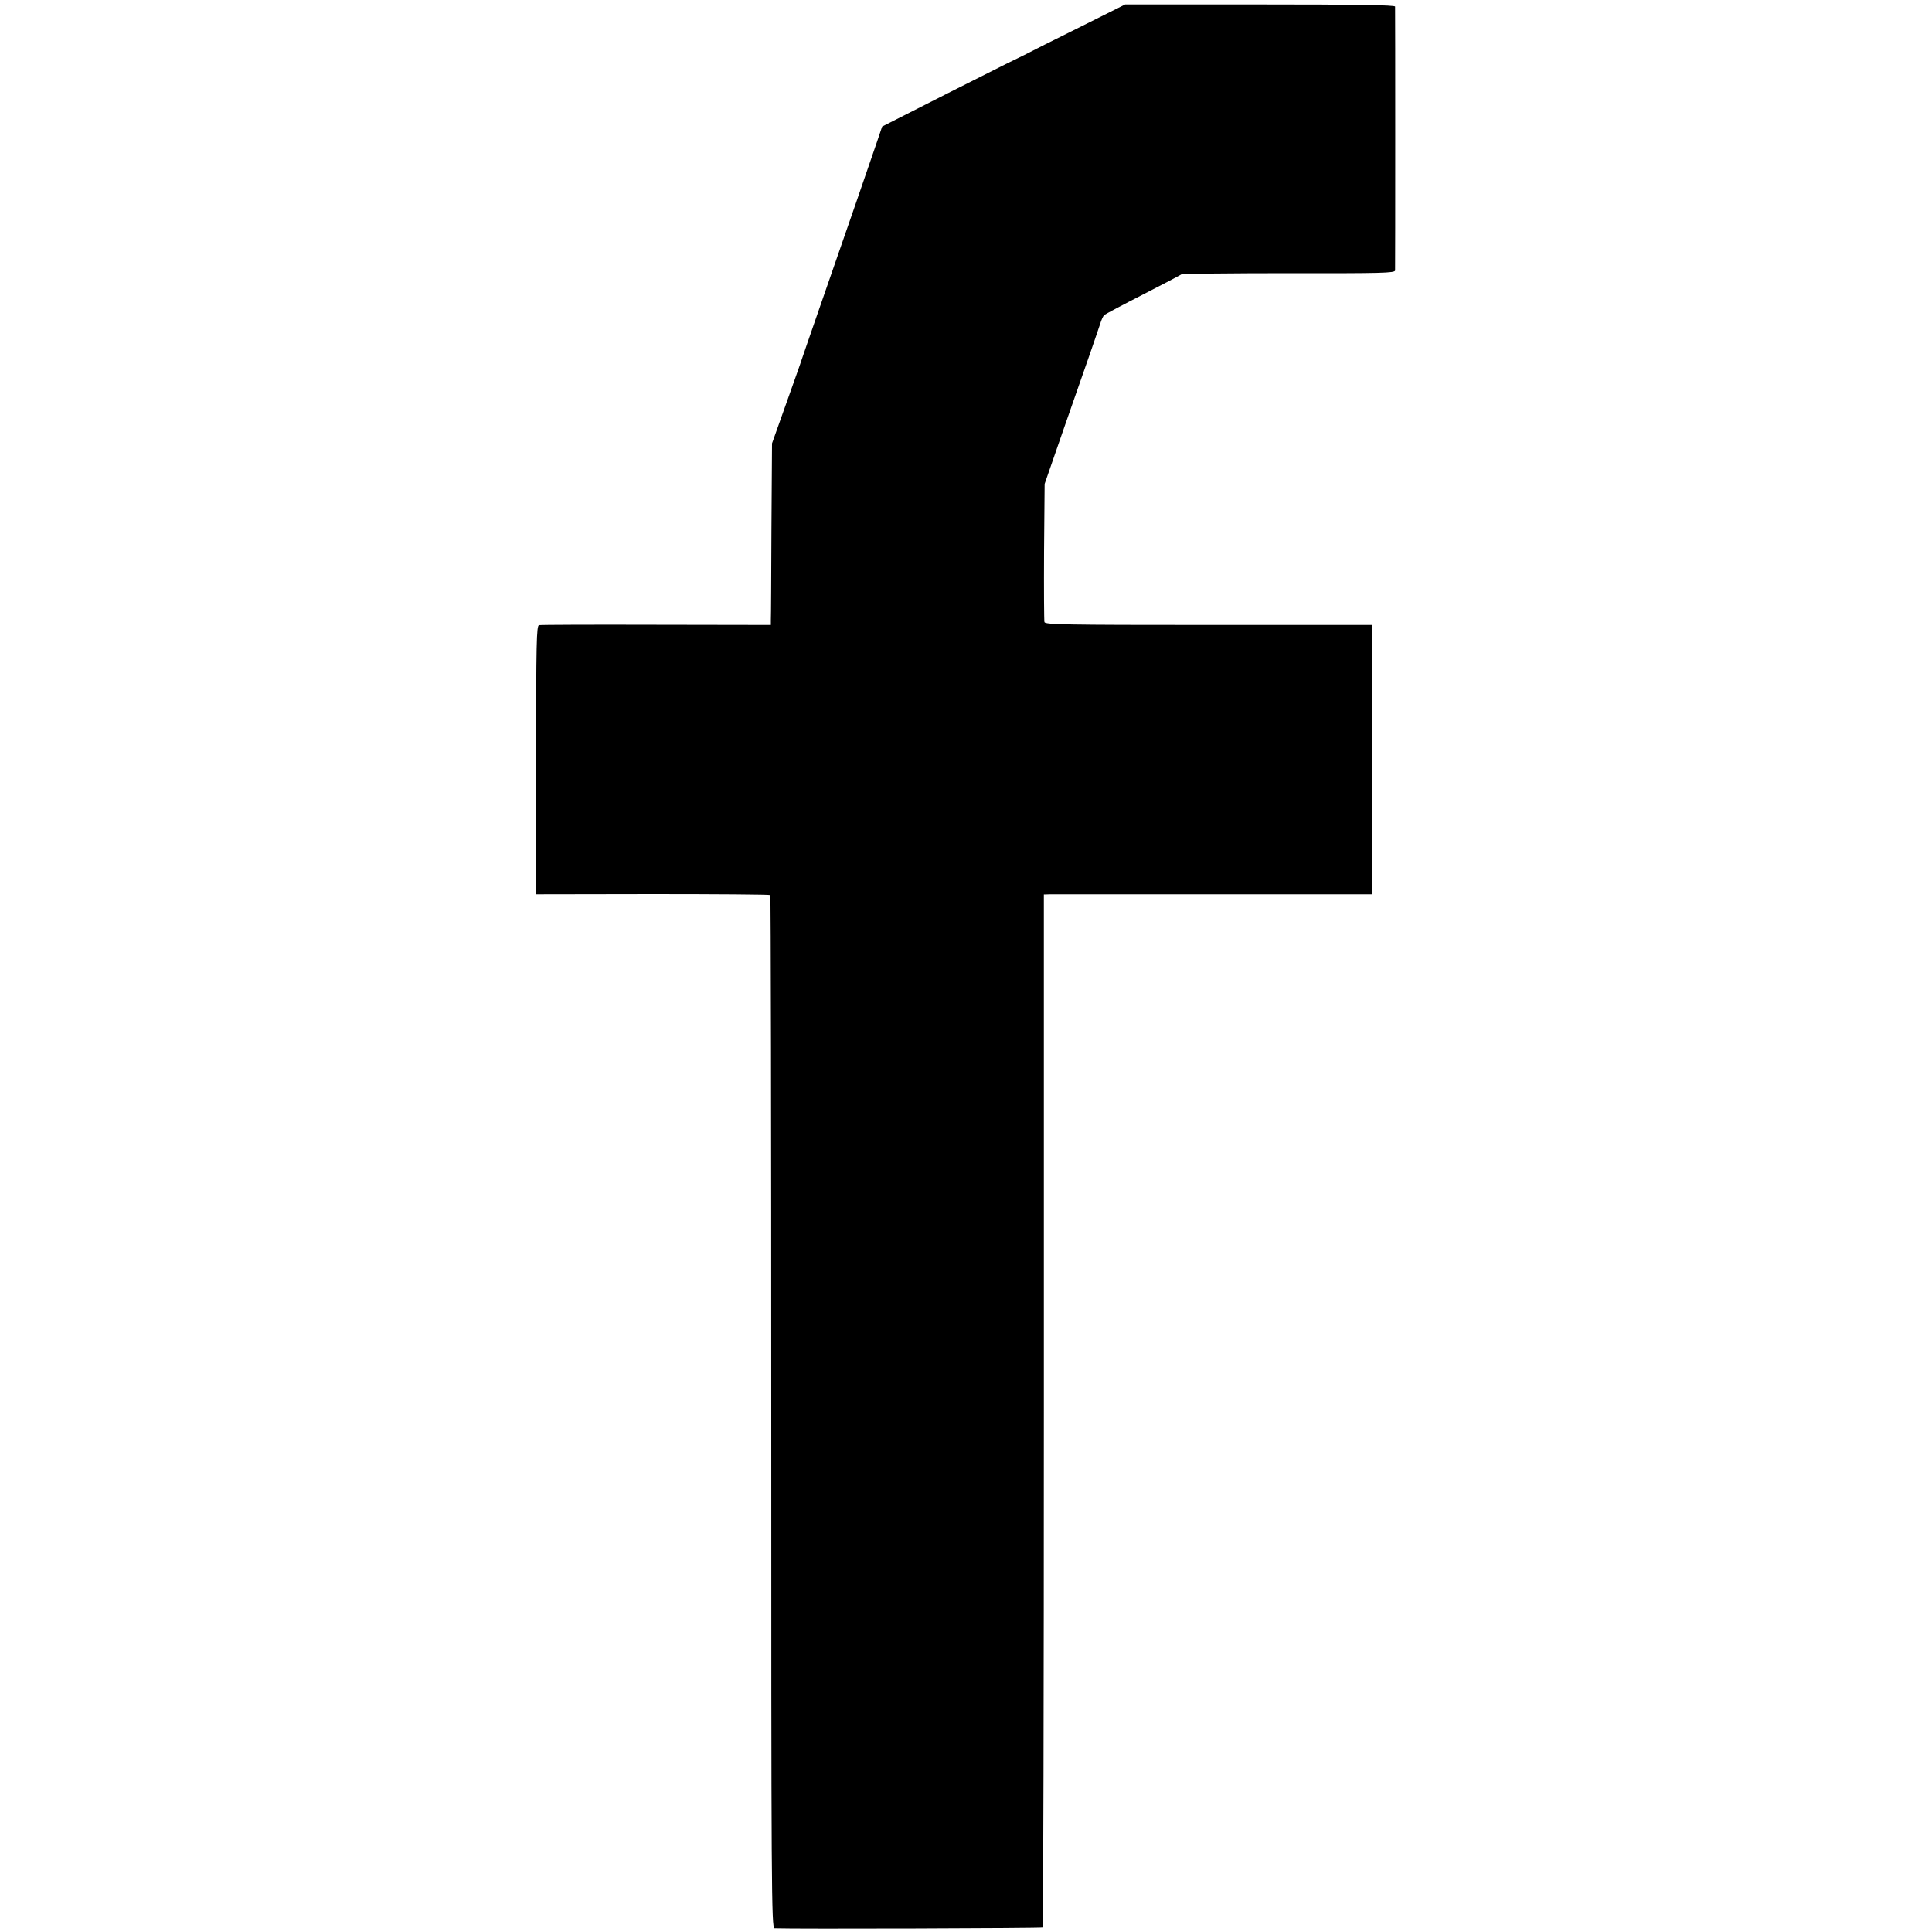 <?xml version="1.0" standalone="no"?>
<!DOCTYPE svg PUBLIC "-//W3C//DTD SVG 20010904//EN"
 "http://www.w3.org/TR/2001/REC-SVG-20010904/DTD/svg10.dtd">
<svg version="1.0" xmlns="http://www.w3.org/2000/svg"
 width="1000pt" height="1000pt" viewBox="0 0 1000 1000"
 preserveAspectRatio="xMidYMid meet">
<g transform="translate(0,1000) scale(0.1,-0.1)"
fill="#000000" stroke="none">
<path d="M5590 9860 c-129 -64 -259 -129 -287 -144 -29 -14 -54 -27 -55 -27
-2 0 -156 -78 -343 -172 l-339 -172 -27 -80 c-29 -86 -154 -448 -294 -850 -48
-137 -90 -261 -95 -275 -4 -14 -41 -117 -81 -230 l-73 -205 -3 -445 c-1 -245
-2 -456 -3 -470 l0 -25 -592 1 c-326 1 -600 0 -608 -2 -13 -3 -15 -89 -15
-698 l0 -695 603 1 c332 0 606 -2 609 -5 3 -3 5 -1207 5 -2676 0 -2470 1
-2671 17 -2672 101 -4 1383 0 1388 4 3 4 6 1208 6 2677 l0 2670 36 1 c20 0
402 0 849 0 l812 0 1 37 c1 46 1 1250 0 1312 l-1 45 -845 0 c-745 0 -846 2
-849 15 -2 8 -3 173 -2 365 l3 350 97 280 c54 154 116 332 138 395 22 63 45
132 52 152 6 21 16 42 21 47 6 5 96 53 200 106 105 54 195 101 200 105 6 3
256 6 558 6 480 -1 547 1 548 14 1 20 1 1352 0 1366 -1 8 -199 11 -699 11
l-698 0 -234 -117z"/>
</g>
</svg>
